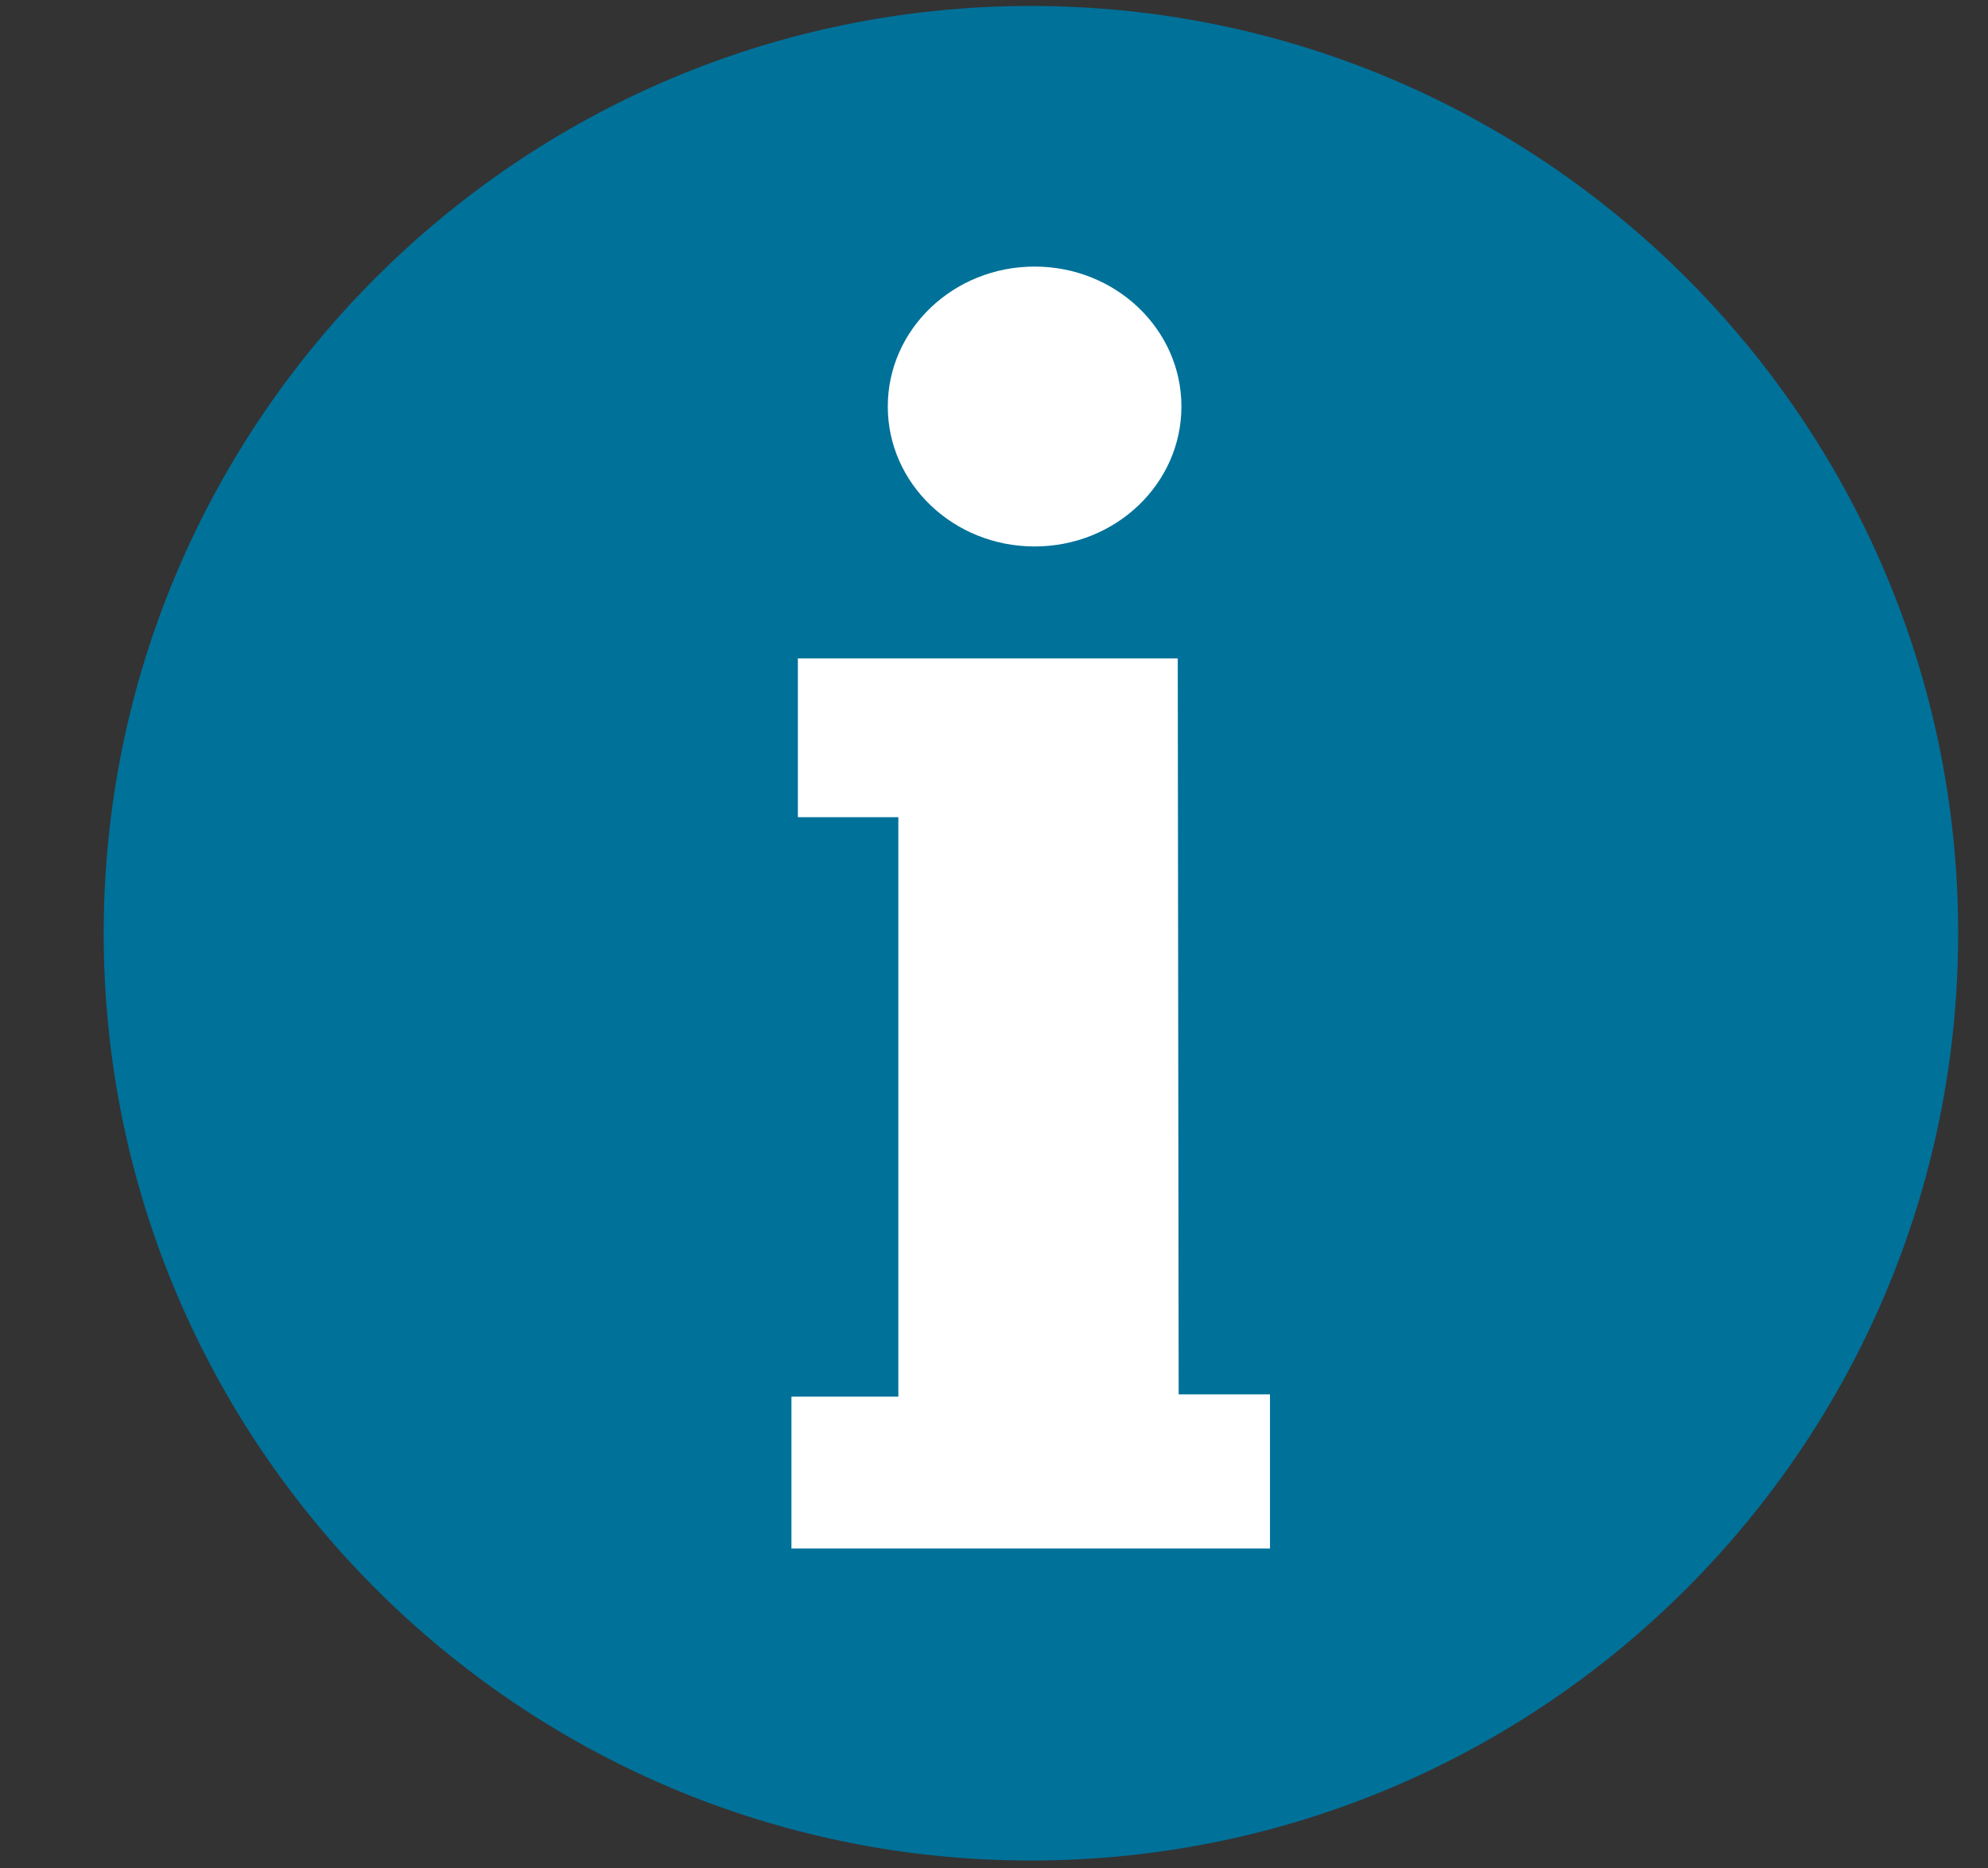 <?xml version="1.0" encoding="UTF-8"?><svg id="Layer_1" xmlns="http://www.w3.org/2000/svg" viewBox="0 0 43.33 40.72"><rect x="0" y="0" width="43.33" height="40.72" fill="#333333" stroke="none"/><defs><style>.cls-1{fill:#fff;}.cls-2{fill:#007199;}</style></defs><path class="cls-2" d="M22.47.13C11.32.13,2.26,9.2,2.26,20.34s9.06,20.21,20.21,20.21,20.21-9.06,20.21-20.21S33.61.13,22.47.13Z"/><polygon class="cls-1" points="25.67 14.35 17.39 14.35 17.39 17.81 19.58 17.81 19.58 30.44 17.25 30.44 17.25 33.75 27.68 33.75 27.68 30.39 25.69 30.39 25.67 14.35"/><ellipse class="cls-1" cx="22.55" cy="8.86" rx="3.2" ry="3.05"/></svg>